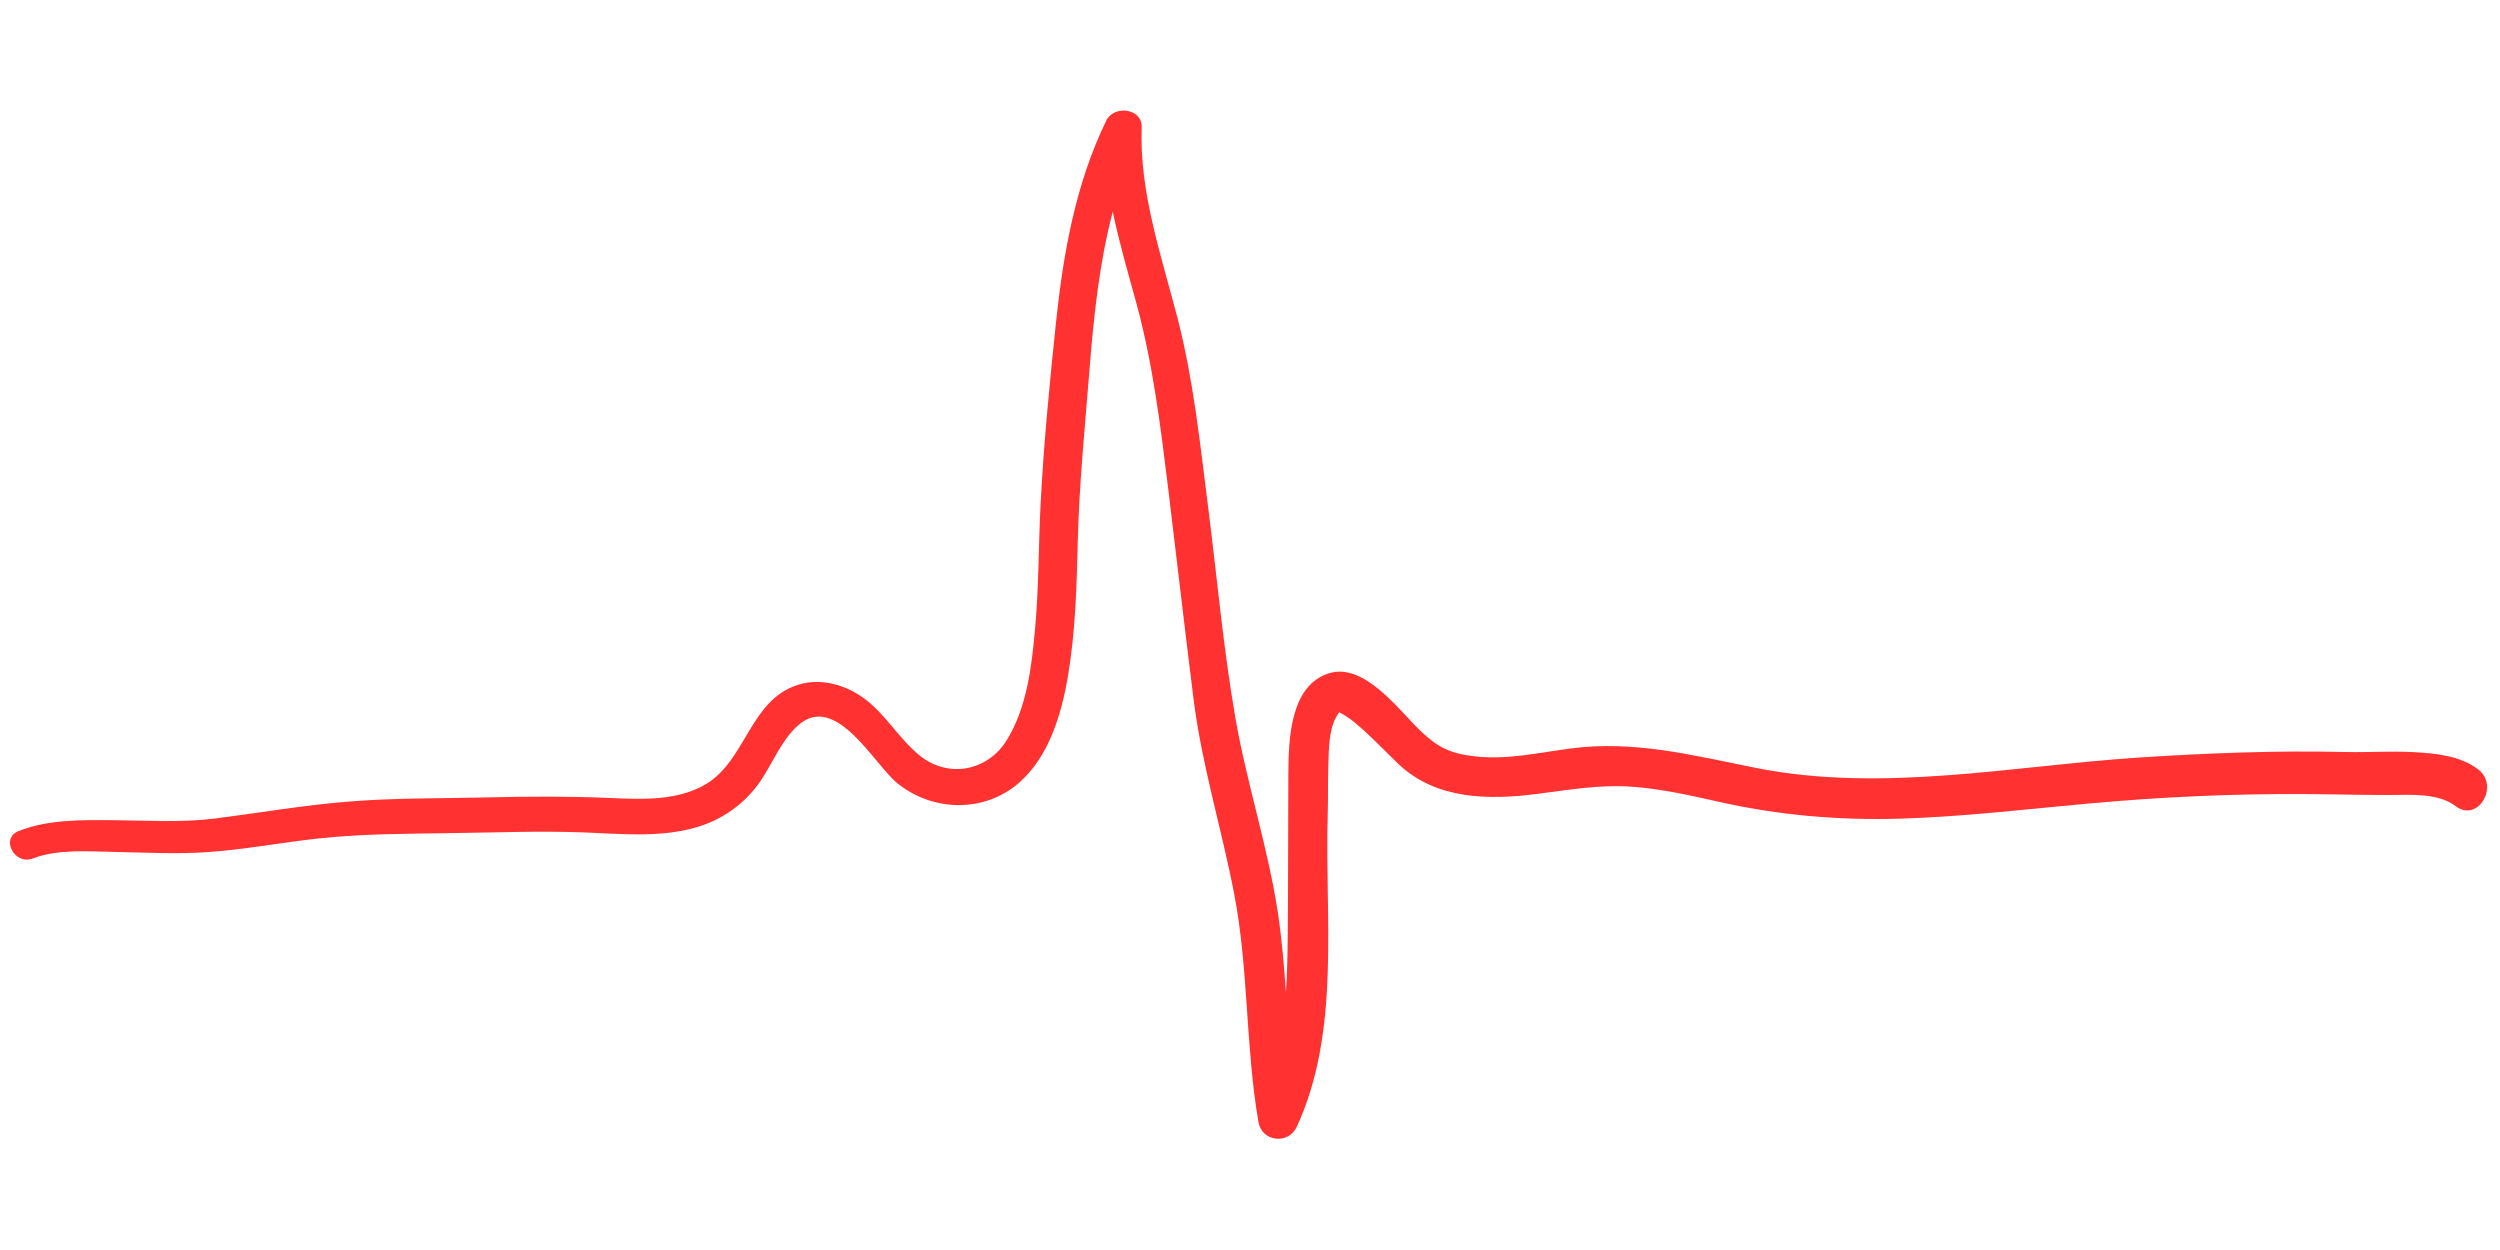 <svg xmlns="http://www.w3.org/2000/svg" xmlns:xlink="http://www.w3.org/1999/xlink" width="200" zoomAndPan="magnify" viewBox="0 0 150 75" height="100" preserveAspectRatio="xMidYMid meet" version="1.0"><defs><clipPath id="3551e15d0d"><path d="M 0 6.281 L 150 6.281 L 150 68.531 L 0 68.531 Z M 0 6.281 " clip-rule="nonzero"/></clipPath></defs><rect x="-15" width="180" fill="#ffffff" y="-7.5" height="90" fill-opacity="1"/><rect x="-15" width="180" fill="#ffffff" y="-7.5" height="90" fill-opacity="1"/><g clip-path="url(#3551e15d0d)"><path fill="#ff3131" d="M 148.691 46.164 C 147.625 45.344 146.129 45.199 144.836 45.129 C 143.469 45.055 142.105 45.152 140.742 45.121 C 136.59 45.023 132.426 45.184 128.281 45.457 C 120.703 45.961 112.93 47.578 105.371 46.078 C 101.609 45.332 98.059 44.395 94.191 44.914 C 92.32 45.164 90.426 45.598 88.531 45.387 C 86.988 45.215 86.254 44.832 85.215 43.836 C 83.914 42.59 81.84 39.719 79.719 40.402 C 77.383 41.156 77.316 44.414 77.301 46.418 C 77.281 49.453 77.297 52.762 77.266 55.945 C 77.258 57.141 77.234 58.359 77.156 59.574 C 77.047 57.973 76.914 56.371 76.676 54.781 C 76.074 50.816 74.801 46.992 74.117 43.043 C 73.398 38.883 73.023 34.645 72.492 30.457 C 72.008 26.656 71.617 22.836 70.66 19.121 C 69.695 15.379 68.355 11.551 68.5 7.637 C 68.543 6.484 66.832 6.297 66.379 7.23 C 64.535 11.012 63.797 15.195 63.359 19.348 C 62.977 22.996 62.613 26.699 62.43 30.363 C 62.309 32.801 62.328 35.238 62.109 37.668 C 61.91 39.938 61.617 42.508 60.367 44.469 C 59.223 46.262 56.887 46.719 55.172 45.324 C 53.977 44.352 53.195 42.957 51.977 42.004 C 50.832 41.113 49.301 40.641 47.875 41.09 C 45.008 41.996 44.77 45.57 42.391 47.027 C 40.684 48.066 38.512 47.965 36.594 47.879 C 34.145 47.773 31.703 47.785 29.254 47.844 C 26.418 47.914 23.562 47.867 20.734 48.109 C 18.109 48.332 15.52 48.777 12.91 49.109 C 10.879 49.367 8.816 49.227 6.777 49.211 C 4.891 49.199 2.895 49.16 1.117 49.863 C 0.004 50.301 0.867 51.926 1.969 51.508 C 3.477 50.93 5.32 51.086 6.902 51.117 C 8.723 51.152 10.547 51.25 12.363 51.133 C 14.641 50.984 16.906 50.543 19.176 50.301 C 21.789 50.023 24.387 50.027 27.008 49.988 C 29.652 49.953 32.297 49.848 34.938 49.941 C 37.172 50.02 39.445 50.273 41.633 49.68 C 43.281 49.234 44.699 48.242 45.652 46.828 C 46.375 45.754 46.906 44.379 47.895 43.512 C 50.164 41.512 52.449 45.887 53.875 47.023 C 55.992 48.707 59.055 48.773 61.125 46.98 C 62.93 45.426 63.691 42.852 64.074 40.586 C 64.523 37.926 64.602 35.227 64.664 32.535 C 64.75 29.055 65.098 25.586 65.375 22.117 C 65.625 18.98 65.957 15.77 66.766 12.703 C 67.145 14.535 67.676 16.344 68.164 18.121 C 69.172 21.801 69.625 25.523 70.09 29.305 C 70.605 33.527 71.086 37.754 71.617 41.977 C 72.113 45.914 73.293 49.703 74.043 53.594 C 74.922 58.129 74.723 62.781 75.508 67.328 C 75.715 68.516 77.309 68.684 77.805 67.613 C 80.477 61.82 79.469 55.012 79.664 48.84 C 79.691 47.883 79.668 46.93 79.699 45.977 C 79.73 45.035 79.707 43.754 80.23 42.922 C 80.254 42.883 80.316 42.781 80.355 42.734 C 80.684 42.91 80.973 43.094 81.273 43.344 C 82.203 44.109 83.027 45 83.898 45.832 C 86.152 47.984 89.336 48.012 92.27 47.629 C 94.16 47.387 96.012 47.062 97.93 47.203 C 99.672 47.332 101.383 47.715 103.086 48.098 C 106.734 48.922 110.336 49.23 114.074 49.117 C 117.824 49 121.555 48.555 125.285 48.215 C 129.605 47.82 133.965 47.617 138.301 47.645 C 139.992 47.652 141.676 47.703 143.367 47.699 C 144.613 47.695 146.285 47.562 147.336 48.367 C 148.656 49.383 150 47.168 148.691 46.164 Z M 148.691 46.164 " fill-opacity="1" fill-rule="nonzero"/></g></svg>